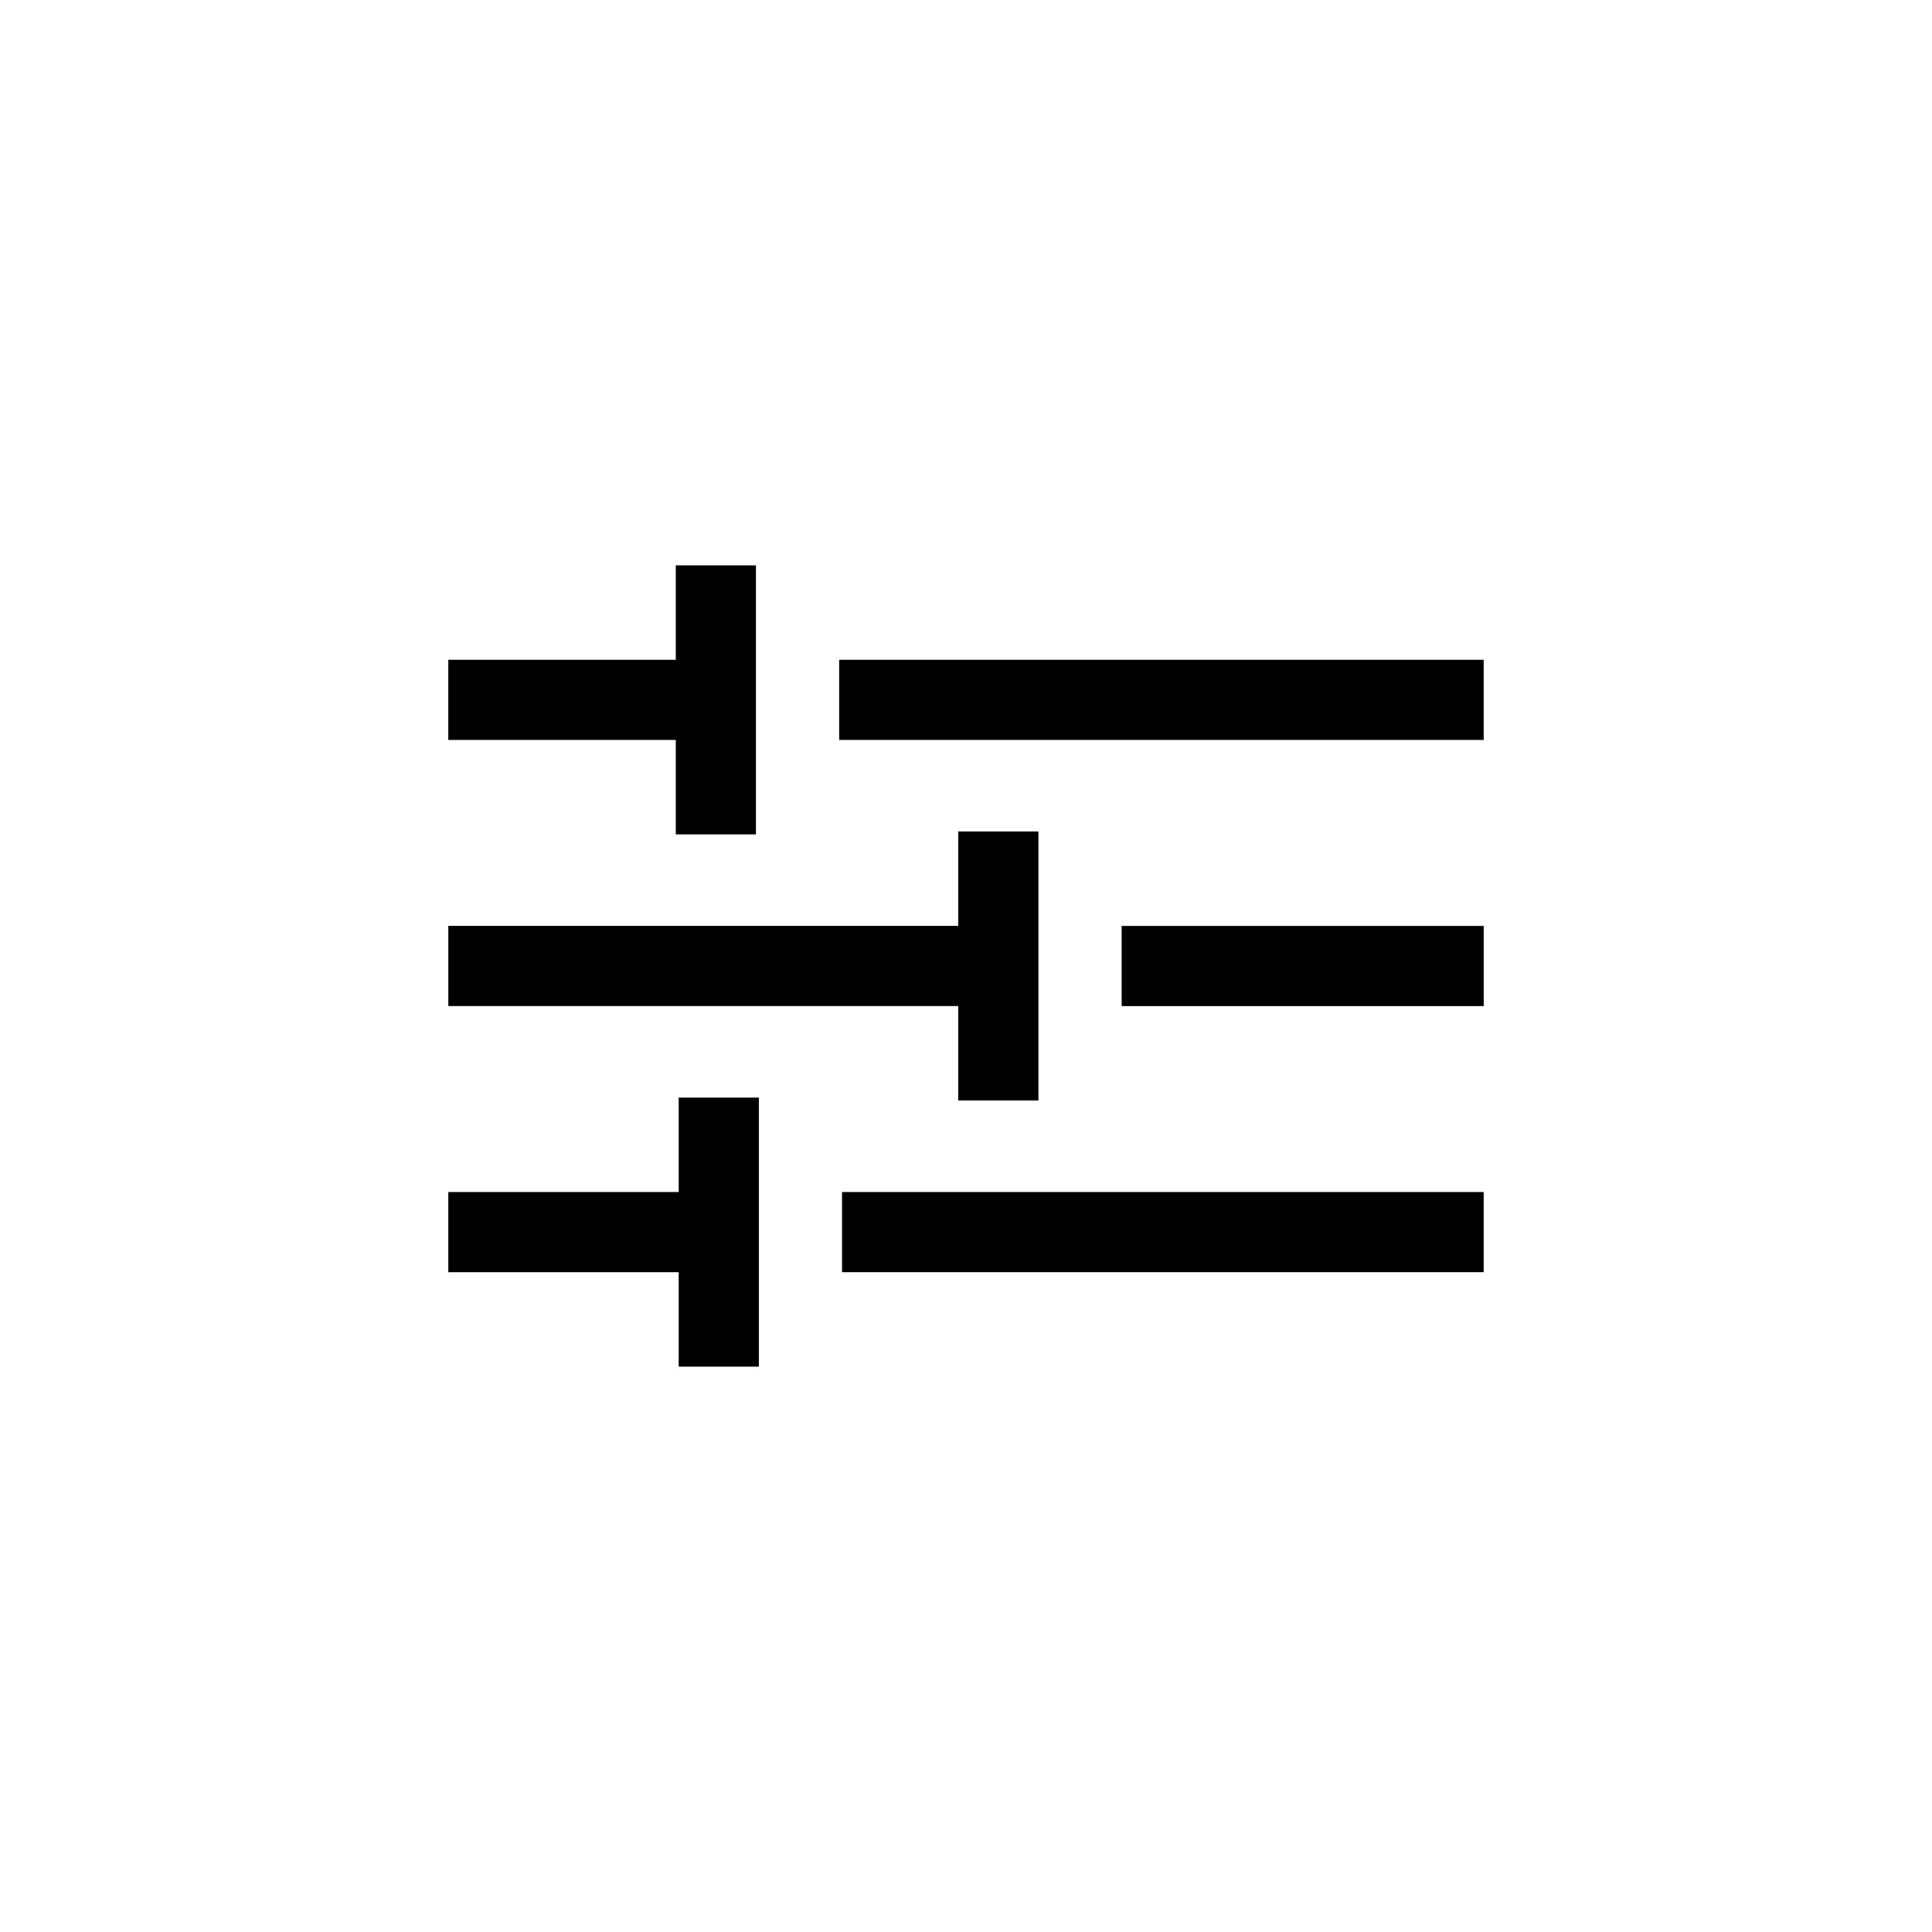 <?xml version="1.0" encoding="UTF-8"?>
<!-- Uploaded to: ICON Repo, www.svgrepo.com, Generator: ICON Repo Mixer Tools -->
<svg fill="#000000" width="800px" height="800px" version="1.1" viewBox="144 144 512 512" xmlns="http://www.w3.org/2000/svg">
 <g>
  <path d="m366.39 318.85h170.8v21.242h-170.8z"/>
  <path d="m441.25 389.38h95.949v21.242h-95.949z"/>
  <path d="m367.15 459.9h170.04v21.242h-170.04z"/>
  <path d="m323.09 365.12h21.242v-71.293h-21.242v25.023h-60.289v21.242h60.289z"/>
  <path d="m323.86 459.9h-61.055v21.246h61.055v25.027h21.246v-71.297h-21.246z"/>
  <path d="m397.95 435.64h21.242v-71.293h-21.242v25.023h-135.14v21.242h135.14z"/>
 </g>
</svg>